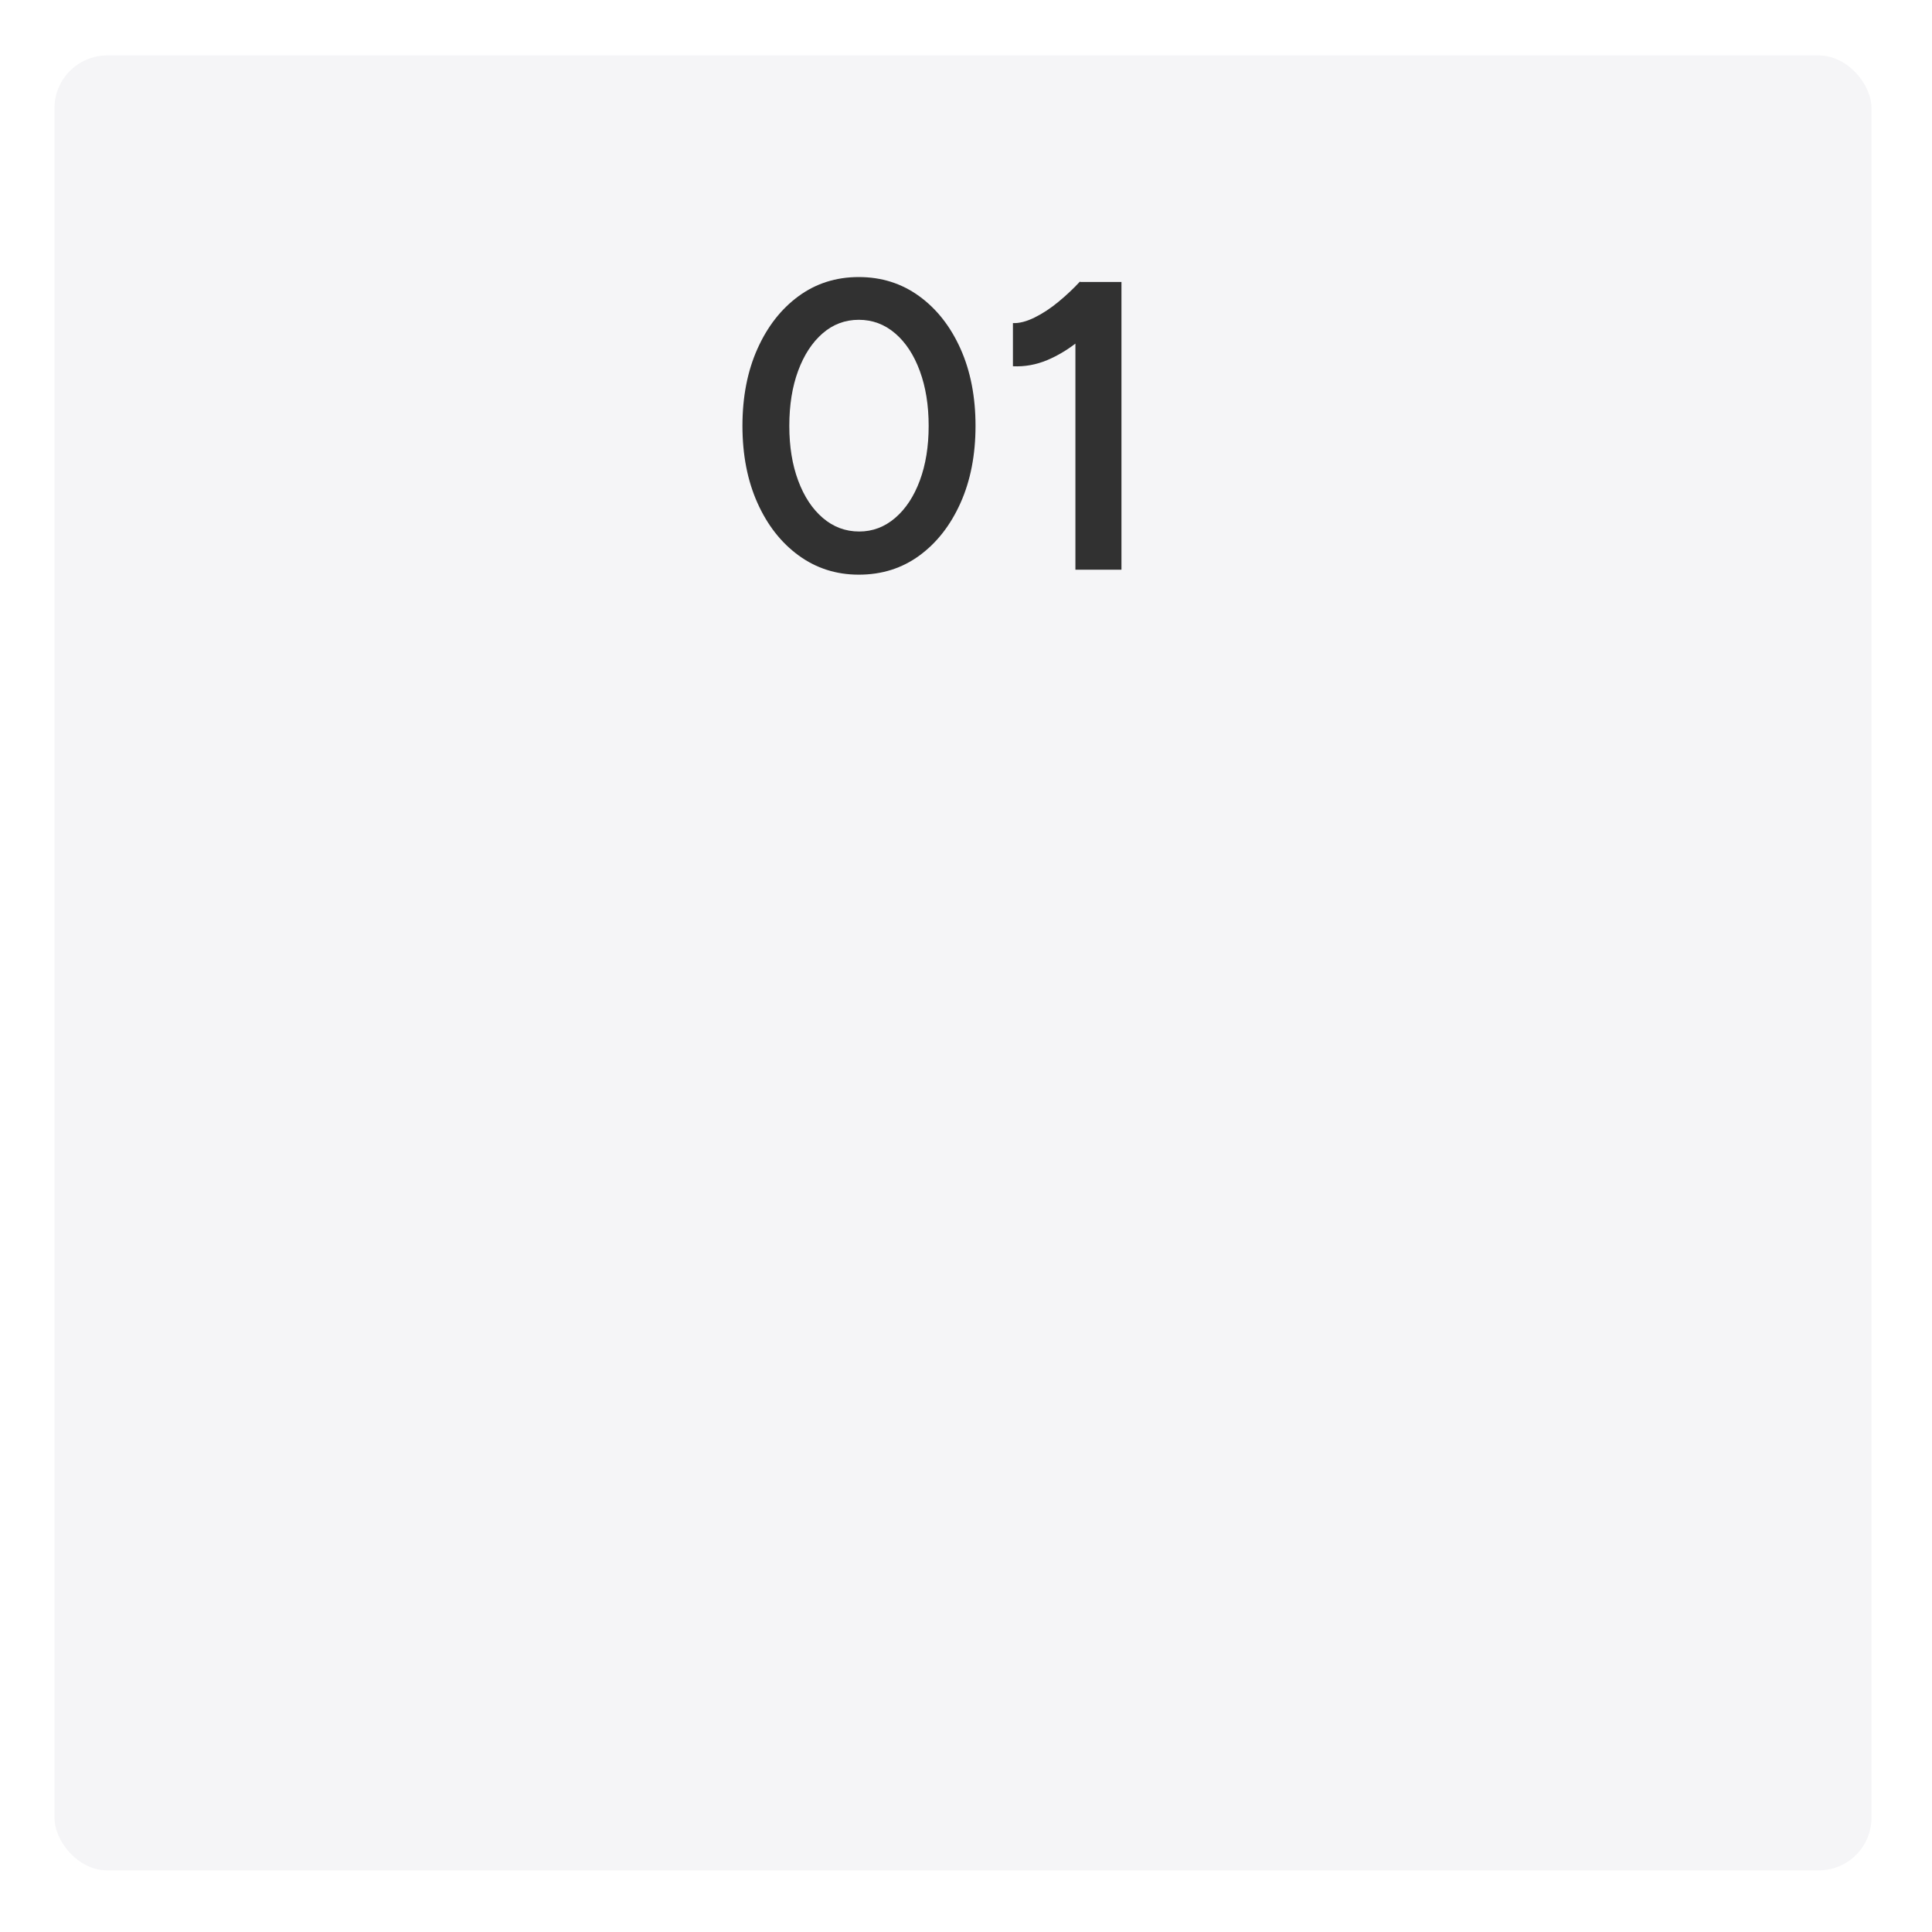 <svg viewBox="0 0 282 282" xmlns:xlink="http://www.w3.org/1999/xlink" xmlns="http://www.w3.org/2000/svg" data-name="Layer 2" id="Layer_2">
  <defs>
    <style>
      .cls-1 {
        fill: #313131;
      }

      .cls-2 {
        fill: #f5f5f7;
        filter: url(#drop-shadow-1);
      }
    </style>
    <filter filterUnits="userSpaceOnUse" height="282" width="282" y="0" x="0" id="drop-shadow-1">
      <feOffset dy="2.61" dx="2.61"></feOffset>
      <feGaussianBlur stdDeviation="2.61" result="blur"></feGaussianBlur>
      <feFlood flood-opacity=".2" flood-color="#000"></feFlood>
      <feComposite operator="in" in2="blur"></feComposite>
      <feComposite in="SourceGraphic"></feComposite>
    </filter>
  </defs>
  <g data-name="Layer 3" id="Layer_3">
    <g>
      <rect ry="7.71" rx="7.71" height="264.92" width="265.22" y="5.48" x="5.34" class="cls-2"></rect>
      <g>
        <path d="M125.35,83.88c-3.28,0-6.2-.93-8.76-2.79-2.56-1.86-4.57-4.42-6.03-7.68-1.46-3.26-2.19-7.01-2.19-11.25s.73-7.99,2.19-11.25c1.46-3.26,3.46-5.82,6-7.68,2.54-1.86,5.47-2.79,8.79-2.79s6.26.93,8.82,2.79c2.56,1.86,4.57,4.42,6.03,7.68,1.46,3.26,2.19,7.01,2.19,11.25s-.73,7.99-2.19,11.25c-1.46,3.26-3.46,5.82-6,7.68-2.54,1.86-5.49,2.79-8.85,2.79ZM125.41,77.58c1.96,0,3.71-.66,5.25-1.98,1.54-1.32,2.74-3.14,3.6-5.46.86-2.32,1.29-4.98,1.29-7.98s-.43-5.67-1.29-8.01c-.86-2.34-2.06-4.17-3.6-5.49-1.54-1.32-3.31-1.98-5.31-1.98s-3.76.66-5.28,1.98c-1.52,1.32-2.71,3.14-3.57,5.46-.86,2.32-1.29,5-1.29,8.04s.43,5.66,1.29,7.98c.86,2.32,2.06,4.14,3.6,5.46,1.54,1.32,3.31,1.98,5.31,1.98Z" class="cls-1"></path>
        <path d="M147.85,53.46v-6.3c.92.04,1.97-.23,3.15-.81,1.18-.58,2.35-1.35,3.51-2.31,1.16-.96,2.2-1.94,3.12-2.94l4.32,4.5c-1.4,1.48-2.86,2.84-4.38,4.08-1.52,1.24-3.09,2.2-4.71,2.88-1.62.68-3.29.98-5.01.9ZM156.97,83.16v-38.28l.66-3.72h6.06v42h-6.72Z" class="cls-1"></path>
      </g>
    </g>
  </g>
</svg>